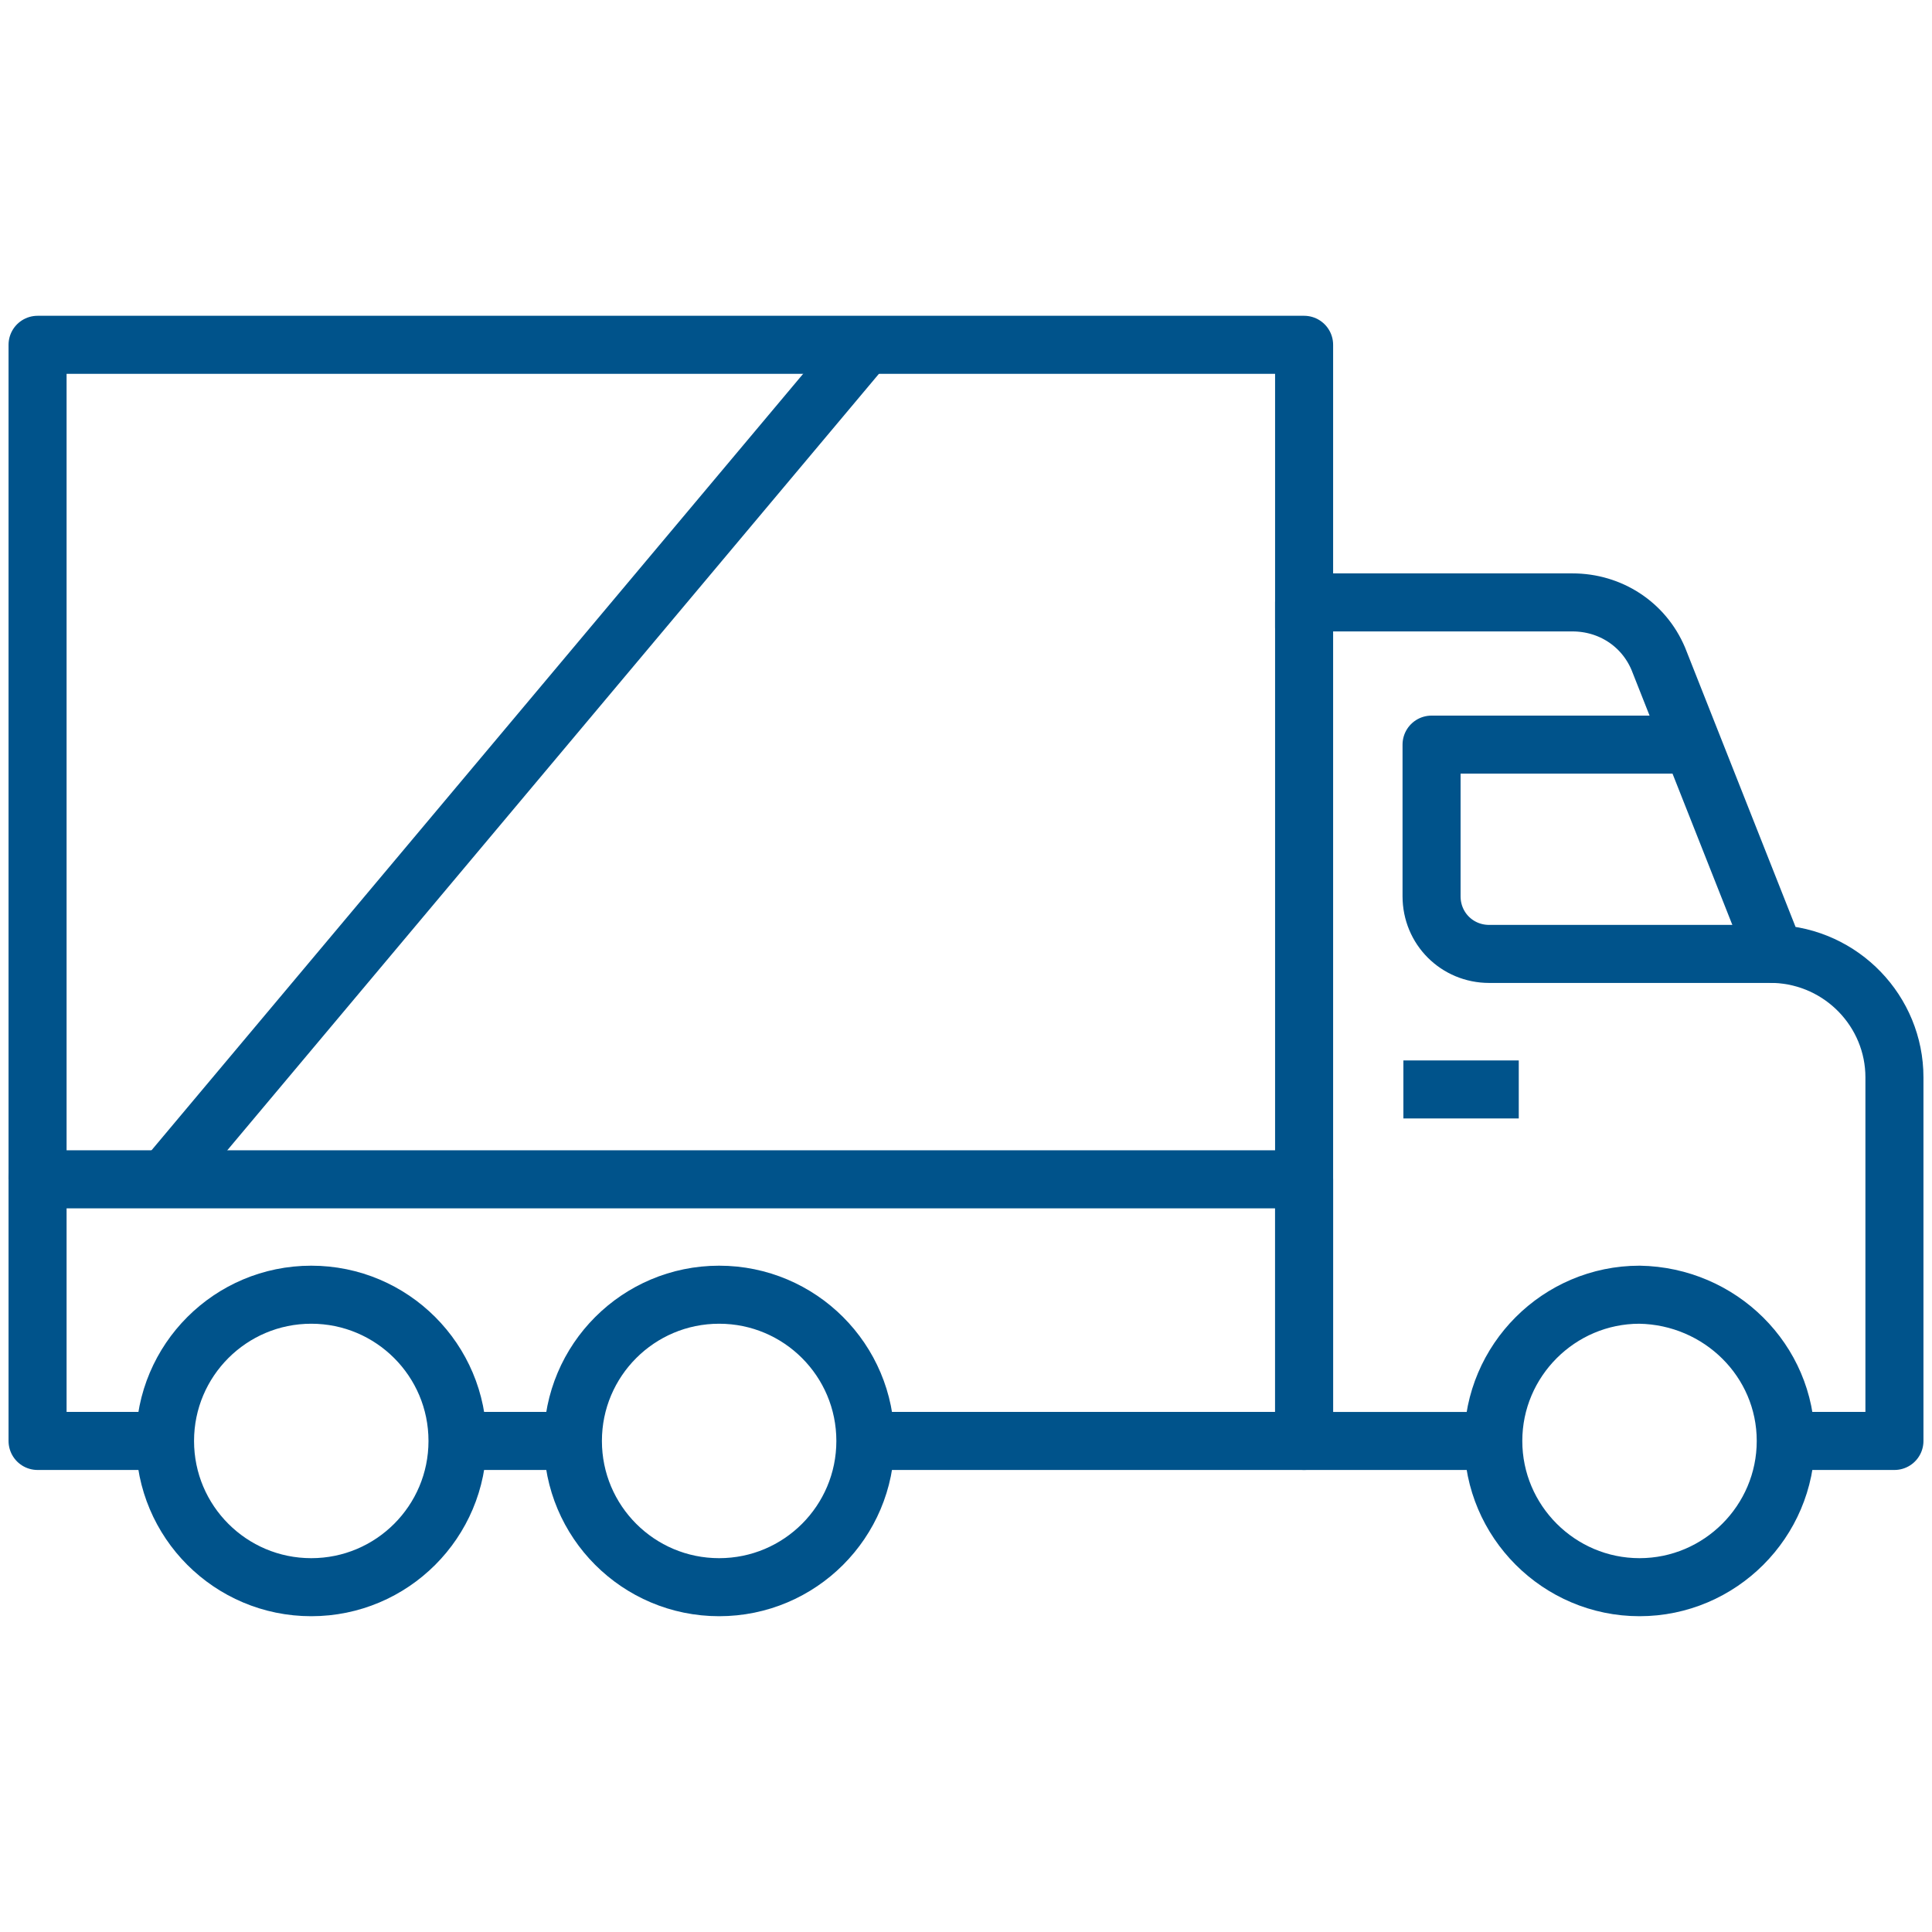 <?xml version="1.0" encoding="utf-8"?>
<!-- Generator: Adobe Illustrator 28.3.0, SVG Export Plug-In . SVG Version: 6.00 Build 0)  -->
<svg version="1.1" id="Layer_1" xmlns="http://www.w3.org/2000/svg" xmlns:xlink="http://www.w3.org/1999/xlink" x="0px" y="0px"
	 viewBox="0 0 144 144" style="enable-background:new 0 0 144 144;" xml:space="preserve">
<style type="text/css">
	.st0{fill:none;stroke:#00538B;stroke-width:4.326;stroke-linejoin:round;stroke-miterlimit:10;}
</style>
<g id="Layer_1_00000101090343656337058070000017264781853196204716_">
</g>
<g>
	<g>
		<polyline class="st0" points="12.3,107.4 2.8,107.4 2.8,87.9 97.2,87.9 97.2,107.4 64.5,107.4 		"/>
		<line class="st0" x1="42.7" y1="107.4" x2="34.1" y2="107.4"/>
		<path class="st0" d="M133.1,107.4c0,6-4.9,10.9-10.9,10.9c-6,0-10.9-4.9-10.9-10.9c0-6,4.9-10.9,10.9-10.9
			C128.2,96.6,133.1,101.4,133.1,107.4z"/>
		<circle class="st0" cx="53.6" cy="107.4" r="10.9"/>
		<circle class="st0" cx="23.2" cy="107.4" r="10.9"/>
		<path class="st0" d="M133.1,107.4L133.1,107.4h8.1V80.3c0-4.9-3.9-9-8.9-9.2l0,0l-8.7-22c-1.1-2.6-3.6-4.2-6.4-4.2H97.2v62.5h14.2
			"/>
		<path class="st0" d="M125.1,55.5h-18.4v11.3c0,2.4,1.9,4.3,4.3,4.3h21.3"/>
		<polyline class="st0" points="2.8,87.9 2.8,25.7 97.2,25.7 97.2,46.8 		"/>
		<line class="st0" x1="12.3" y1="87.9" x2="64.5" y2="25.7"/>
		<line class="st0" x1="104.6" y1="81.2" x2="113.2" y2="81.2"/>
	</g>
</g>
</svg>
